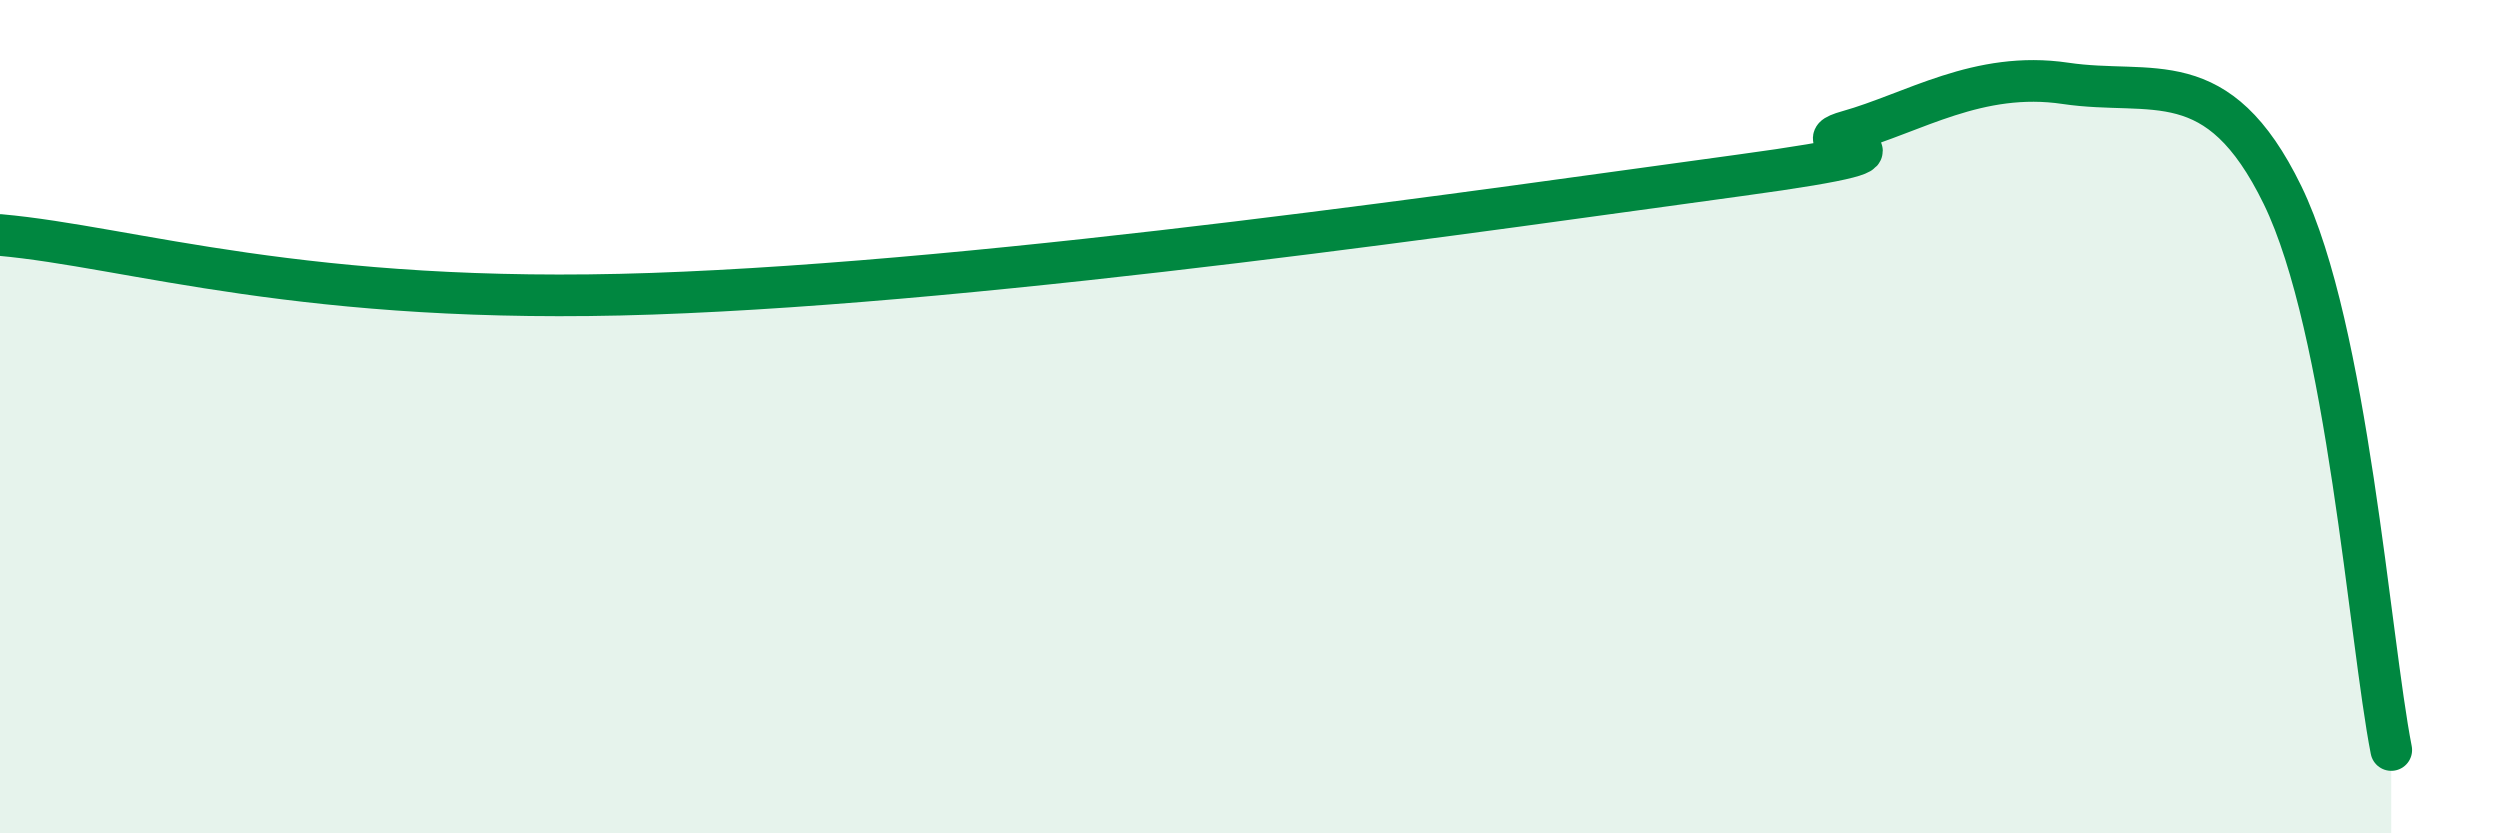 
    <svg width="60" height="20" viewBox="0 0 60 20" xmlns="http://www.w3.org/2000/svg">
      <path
        d="M 0,5.64 C 3.13,5.92 7.3,7.34 15.65,7.05 C 24,6.76 36,4.99 41.74,4.21 C 47.48,3.43 42.78,3.59 44.35,3.15 C 45.92,2.71 47.48,1.69 49.57,2 C 51.66,2.31 53.22,1.48 54.78,4.68 C 56.34,7.88 56.87,15.34 57.39,18L57.39 20L0 20Z"
        fill="#008740"
        opacity="0.1"
        stroke-linecap="round"
        stroke-linejoin="round"
      />
      <path
        d="M 0,5.64 C 3.13,5.92 7.3,7.34 15.65,7.05 C 24,6.76 36,4.99 41.74,4.21 C 47.48,3.43 42.78,3.59 44.35,3.15 C 45.92,2.71 47.48,1.69 49.57,2 C 51.66,2.31 53.22,1.48 54.78,4.68 C 56.34,7.88 56.87,15.34 57.39,18"
        stroke="#008740"
        stroke-width="1"
        fill="none"
        stroke-linecap="round"
        stroke-linejoin="round"
      />
    </svg>
  